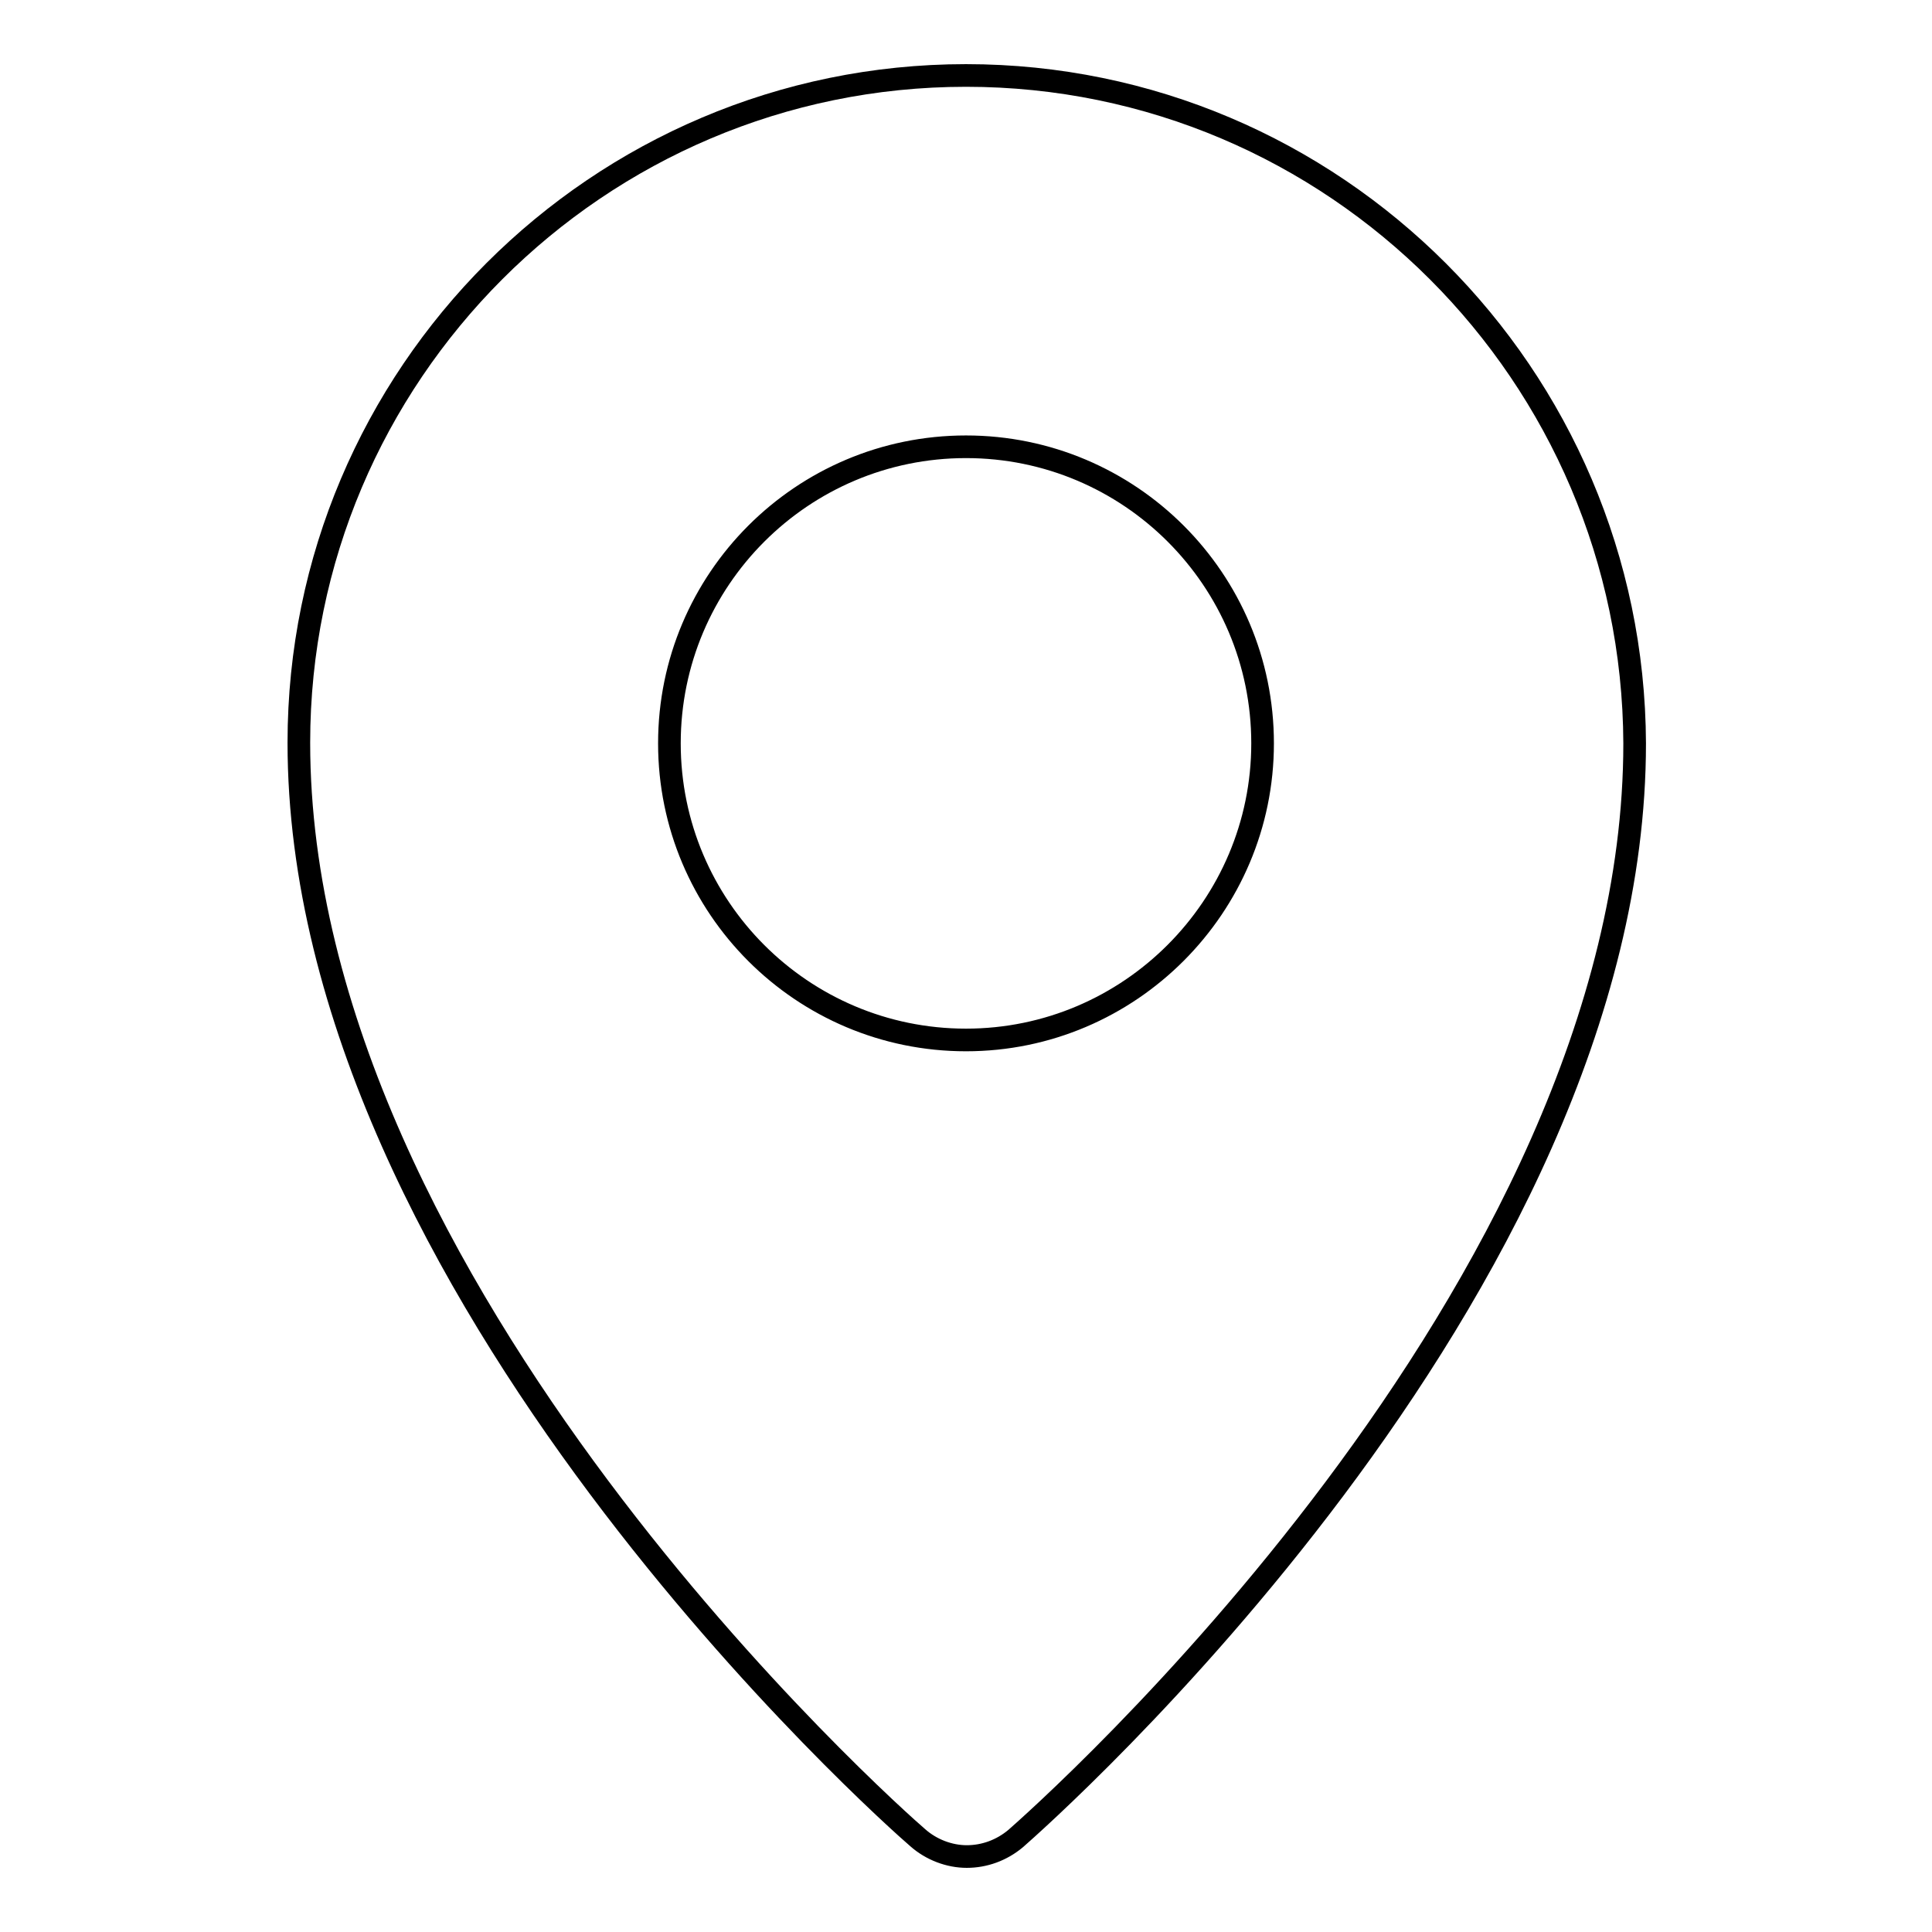 <?xml version="1.0" encoding="utf-8"?>
<!-- Svg Vector Icons : http://www.onlinewebfonts.com/icon -->
<!DOCTYPE svg PUBLIC "-//W3C//DTD SVG 1.1//EN" "http://www.w3.org/Graphics/SVG/1.1/DTD/svg11.dtd">
<svg version="1.1" xmlns="http://www.w3.org/2000/svg" xmlns:xlink="http://www.w3.org/1999/xlink" x="0px" y="0px" viewBox="0 0 256 256" enable-background="new 0 0 256 256" xml:space="preserve">
<g><g><path stroke-width="3" fill-opacity="0" stroke="#000000"  d="M128,10c-48.8,0-88.4,39.7-88.4,88.4c0,72.4,78.6,142.2,82,145.1c1.8,1.6,4.2,2.5,6.5,2.5s4.6-0.8,6.5-2.4c3.3-2.9,82-72.3,82-145.1C216.4,49.7,176.8,10,128,10z M128,137.8c-21.7,0-39.3-17.6-39.3-39.3c0-21.7,17.6-39.3,39.3-39.3s39.3,17.6,39.3,39.3C167.3,120.1,149.7,137.8,128,137.8z"/></g></g>
</svg>